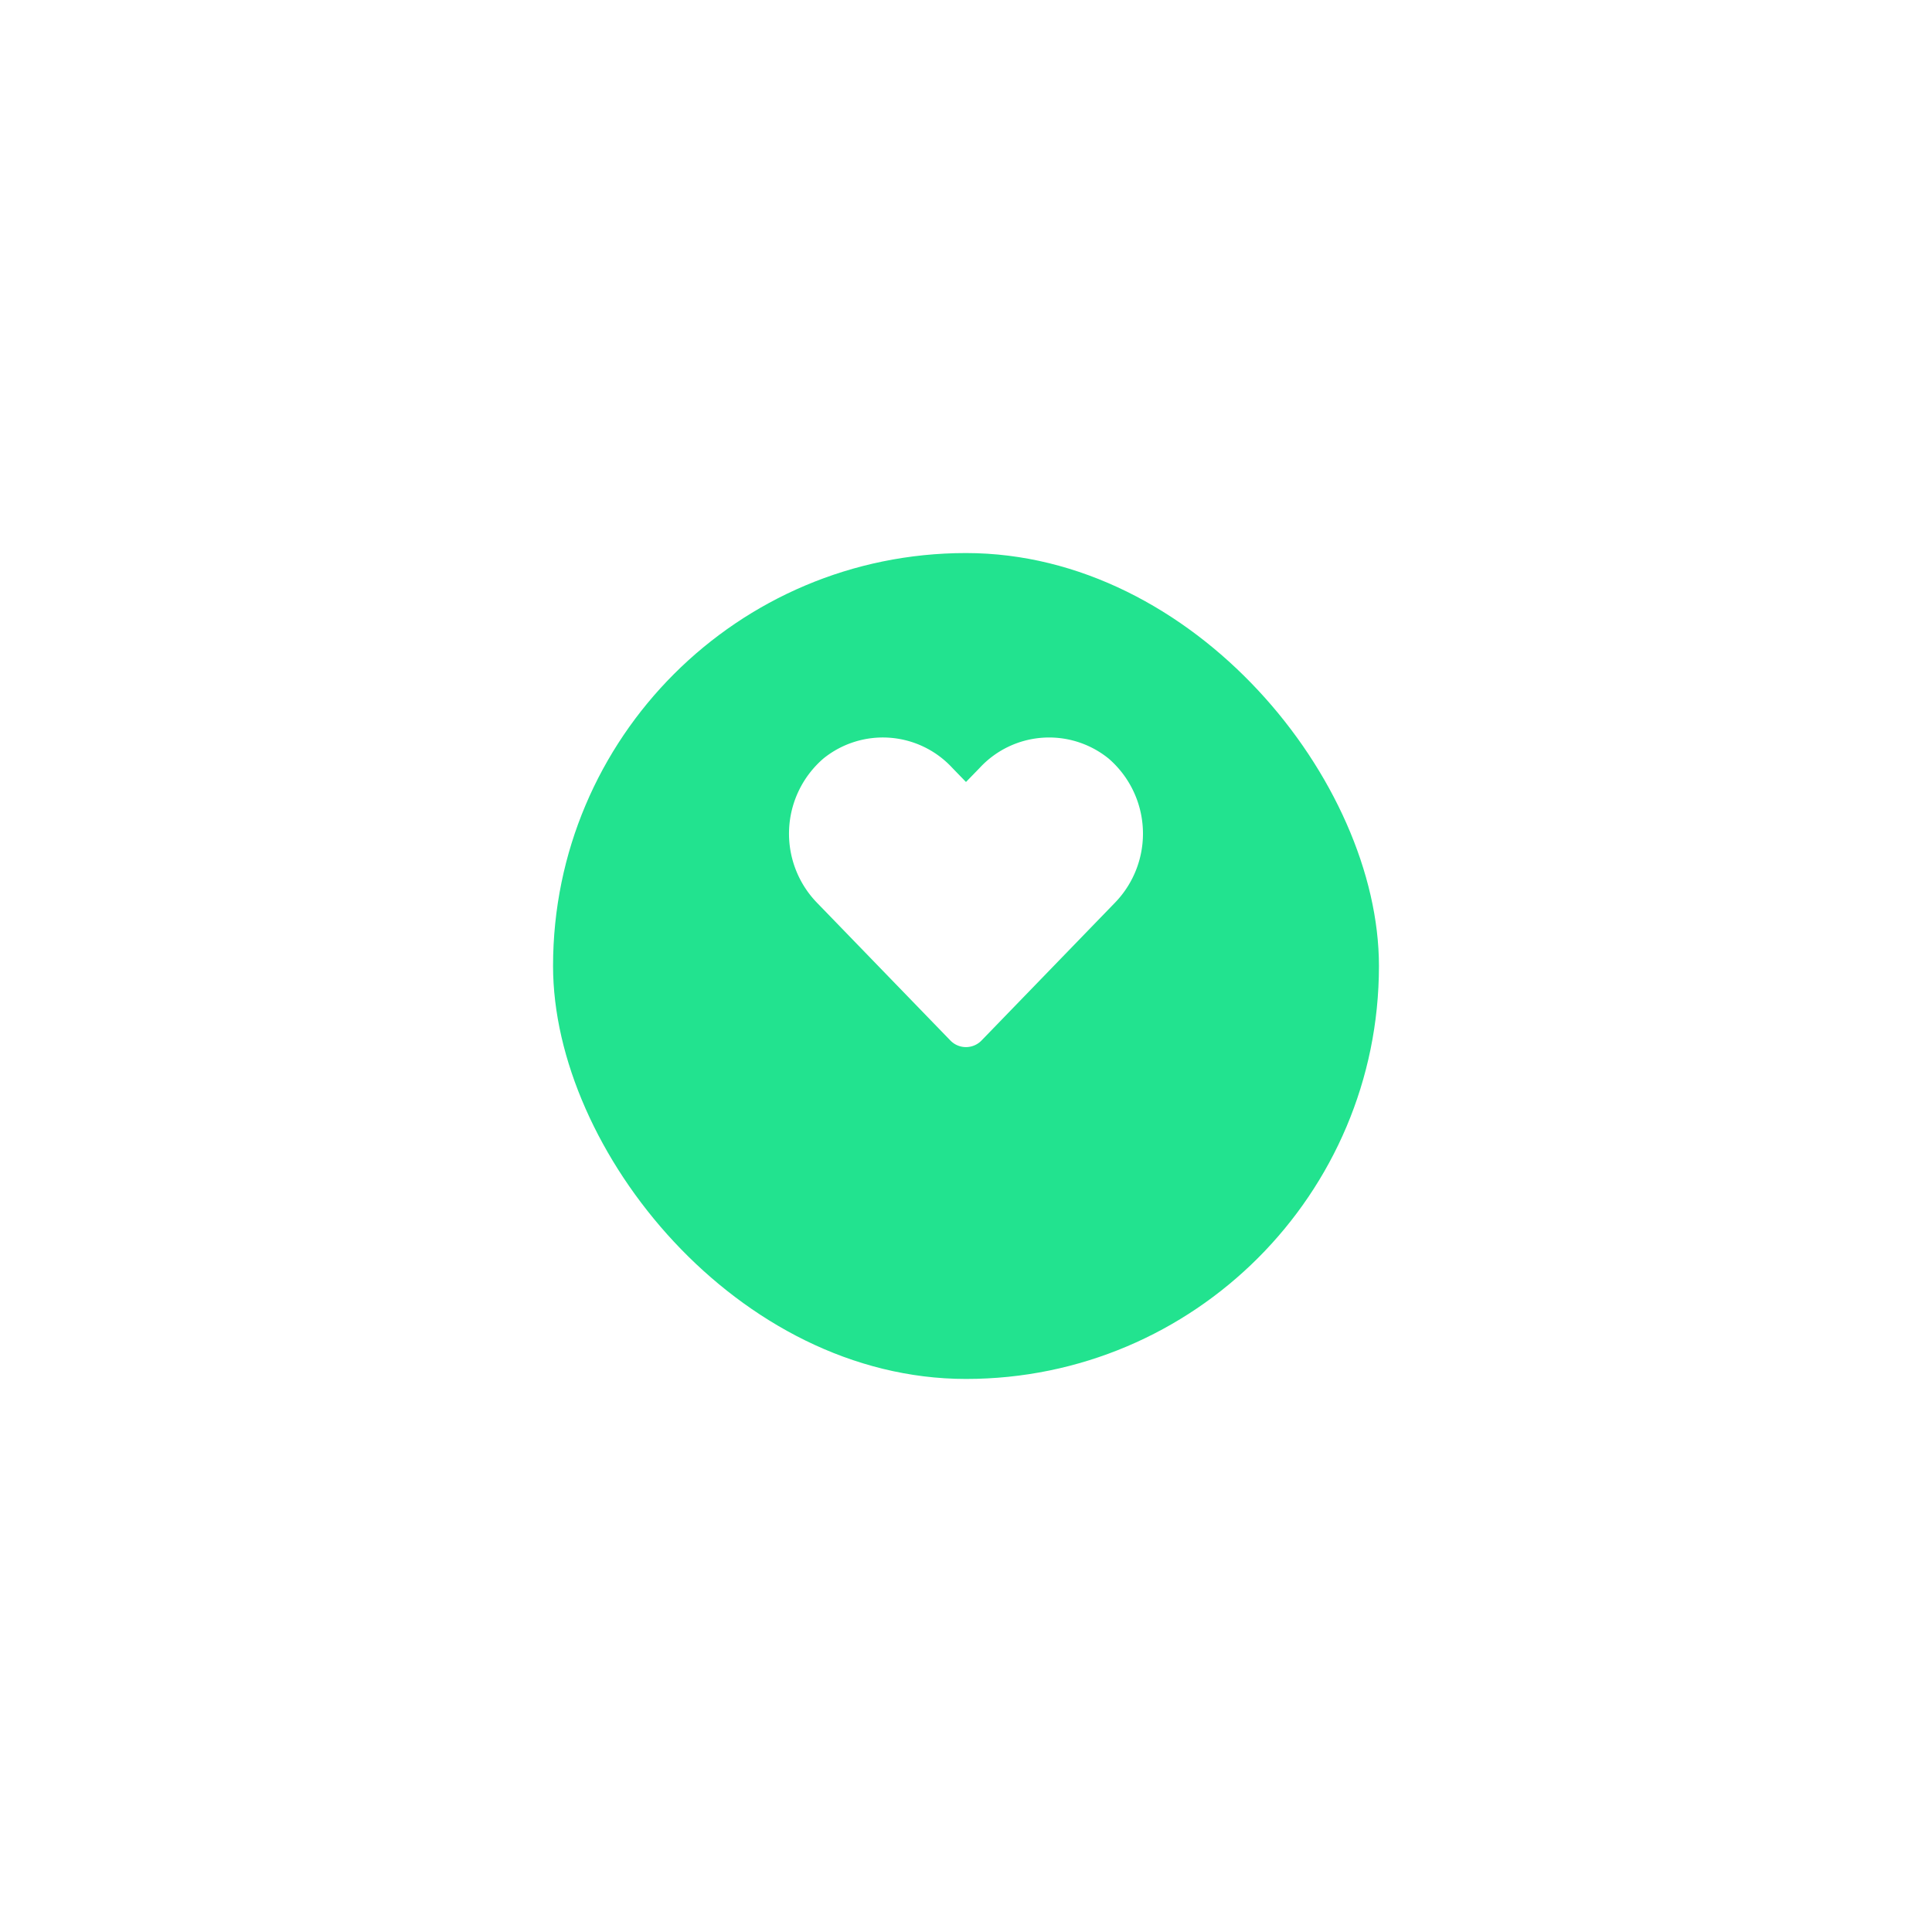 <svg xmlns="http://www.w3.org/2000/svg" xmlns:xlink="http://www.w3.org/1999/xlink" width="131" height="131" viewBox="0 0 131 131">
  <defs>
    <filter id="Base" x="0" y="0" width="131" height="131" filterUnits="userSpaceOnUse">
      <feOffset dy="5" input="SourceAlpha"/>
      <feGaussianBlur stdDeviation="12.5" result="blur"/>
      <feFlood flood-opacity="0.2"/>
      <feComposite operator="in" in2="blur"/>
      <feComposite in="SourceGraphic"/>
    </filter>
  </defs>
  <g id="Heart" transform="translate(37.5 32.5)">
    <g transform="matrix(1, 0, 0, 1, -37.5, -32.5)" filter="url(#Base)">
      <rect id="Base-2" data-name="Base" width="56" height="56" rx="28" transform="translate(37.5 32.5)" fill="#22e38f"/>
    </g>
    <path id="heart-2" data-name="heart" d="M13.06,20.547l9.07-9.366a6.727,6.727,0,0,0-.459-9.745,6.41,6.41,0,0,0-8.747.638L12,3.025l-.923-.952A6.41,6.41,0,0,0,2.33,1.436a6.731,6.731,0,0,0-.464,9.745l9.07,9.366A1.469,1.469,0,0,0,13.06,20.547Z" transform="translate(15.999 17.498)" fill="#fff"/>
  </g>
</svg>

